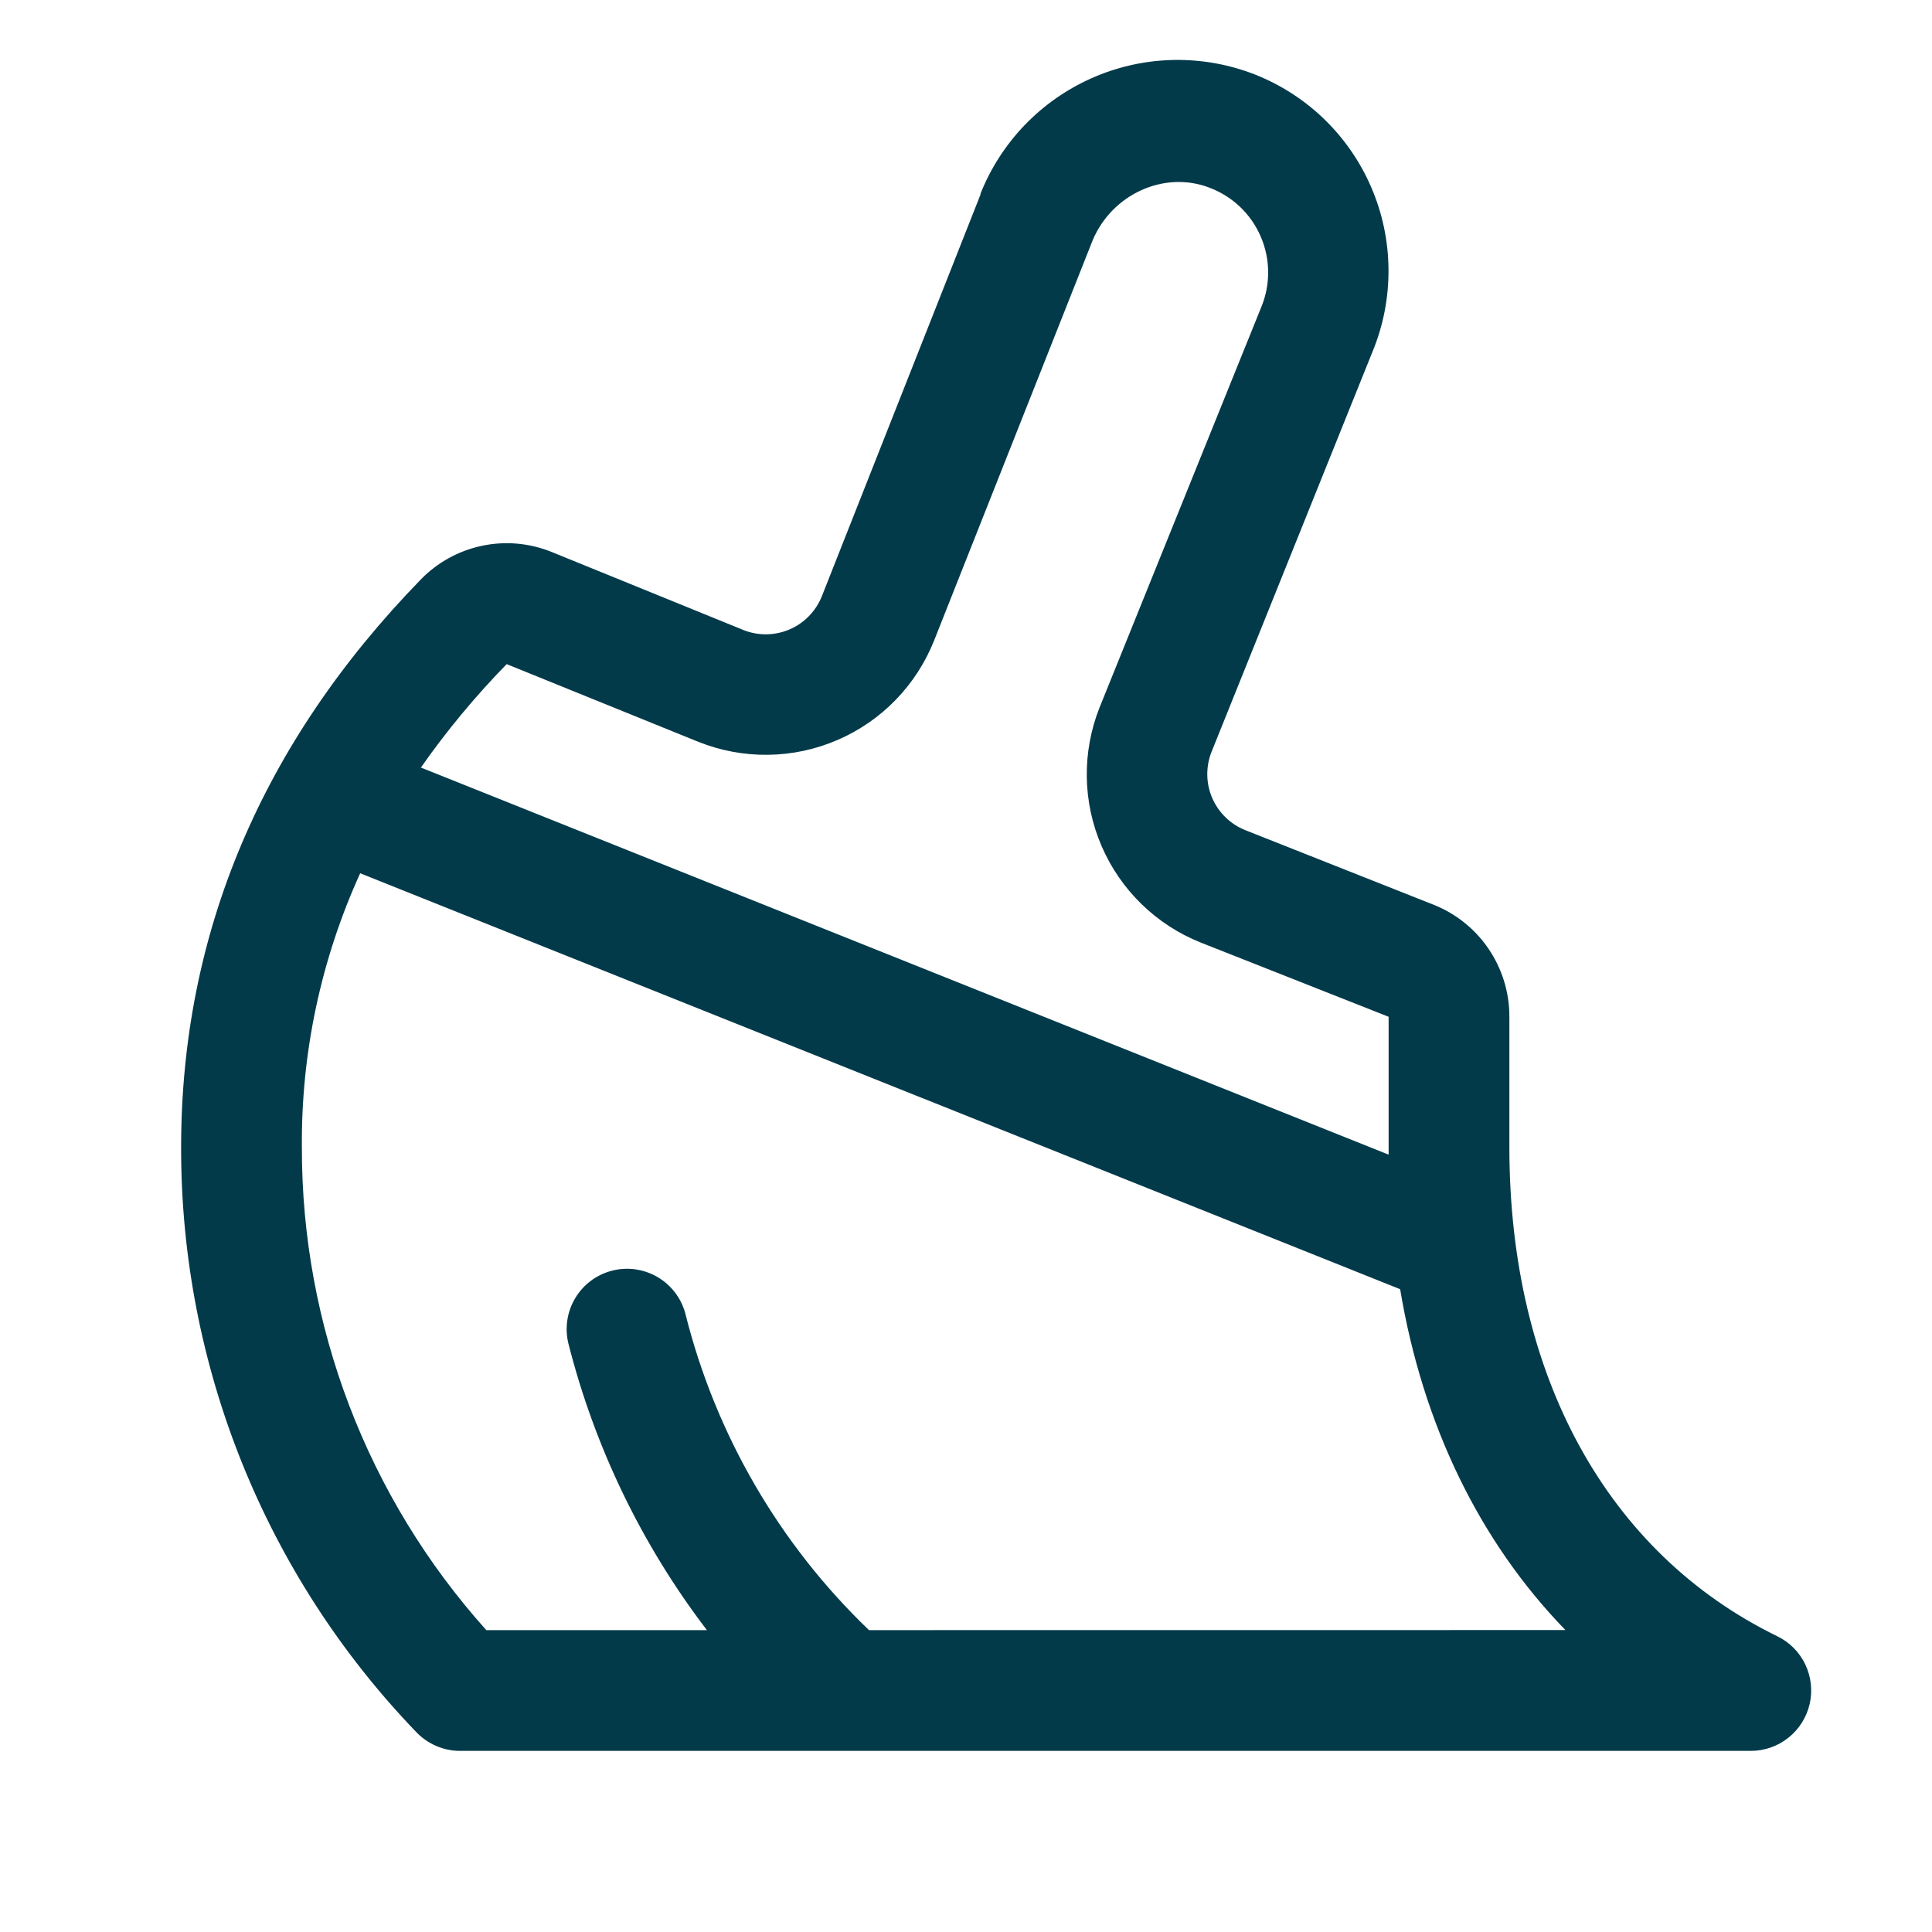 <svg width="28" height="28" viewBox="0 0 28 28" fill="none" xmlns="http://www.w3.org/2000/svg">
<path d="M25.758 23.714C23.29 22.51 21.875 19.931 21.875 16.626V14.736C21.876 14.385 21.771 14.043 21.574 13.752C21.377 13.462 21.098 13.238 20.771 13.11L18.047 12.031C17.832 11.945 17.661 11.778 17.569 11.567C17.477 11.355 17.473 11.115 17.557 10.9L19.889 5.103C20.047 4.723 20.127 4.314 20.123 3.902C20.12 3.49 20.034 3.083 19.869 2.705C19.705 2.327 19.466 1.987 19.167 1.703C18.867 1.42 18.514 1.2 18.128 1.057C17.375 0.781 16.545 0.809 15.814 1.136C15.082 1.463 14.507 2.062 14.21 2.807C14.21 2.811 14.21 2.815 14.21 2.82L11.911 8.641C11.825 8.856 11.658 9.029 11.445 9.121C11.233 9.213 10.992 9.217 10.777 9.132L7.996 8C7.676 7.87 7.324 7.838 6.985 7.91C6.647 7.981 6.337 8.152 6.097 8.4C3.793 10.768 2.625 13.535 2.625 16.625C2.619 19.787 3.842 22.828 6.035 25.105C6.118 25.191 6.216 25.259 6.326 25.305C6.435 25.352 6.553 25.376 6.672 25.375H25.375C25.573 25.375 25.765 25.308 25.919 25.184C26.074 25.061 26.182 24.889 26.227 24.696C26.271 24.504 26.249 24.302 26.164 24.123C26.079 23.945 25.936 23.8 25.758 23.714ZM7.343 9.625L10.123 10.752C10.444 10.88 10.787 10.944 11.132 10.939C11.477 10.935 11.819 10.862 12.136 10.725C12.453 10.589 12.741 10.391 12.981 10.143C13.222 9.895 13.411 9.602 13.539 9.28L15.835 3.484C16.115 2.815 16.871 2.47 17.523 2.718C17.689 2.78 17.841 2.874 17.97 2.996C18.098 3.118 18.201 3.265 18.271 3.428C18.342 3.591 18.378 3.766 18.379 3.943C18.38 4.12 18.345 4.296 18.276 4.459L15.935 10.255C15.679 10.902 15.689 11.623 15.965 12.262C16.24 12.9 16.758 13.404 17.404 13.661L20.125 14.736V16.625C20.125 16.661 20.125 16.697 20.125 16.734L6.1 11.124C6.473 10.591 6.889 10.09 7.343 9.625ZM12.594 23.625C11.291 22.375 10.368 20.783 9.931 19.031C9.87 18.81 9.725 18.621 9.526 18.506C9.327 18.391 9.091 18.358 8.869 18.416C8.646 18.473 8.455 18.616 8.337 18.813C8.219 19.01 8.183 19.245 8.237 19.469C8.619 20.976 9.302 22.39 10.245 23.625H7.048C5.322 21.702 4.37 19.209 4.375 16.625C4.364 15.256 4.653 13.901 5.22 12.656L20.292 18.684C20.62 20.653 21.447 22.346 22.687 23.624L12.594 23.625Z" fill="#023A4A"/>
</svg>
